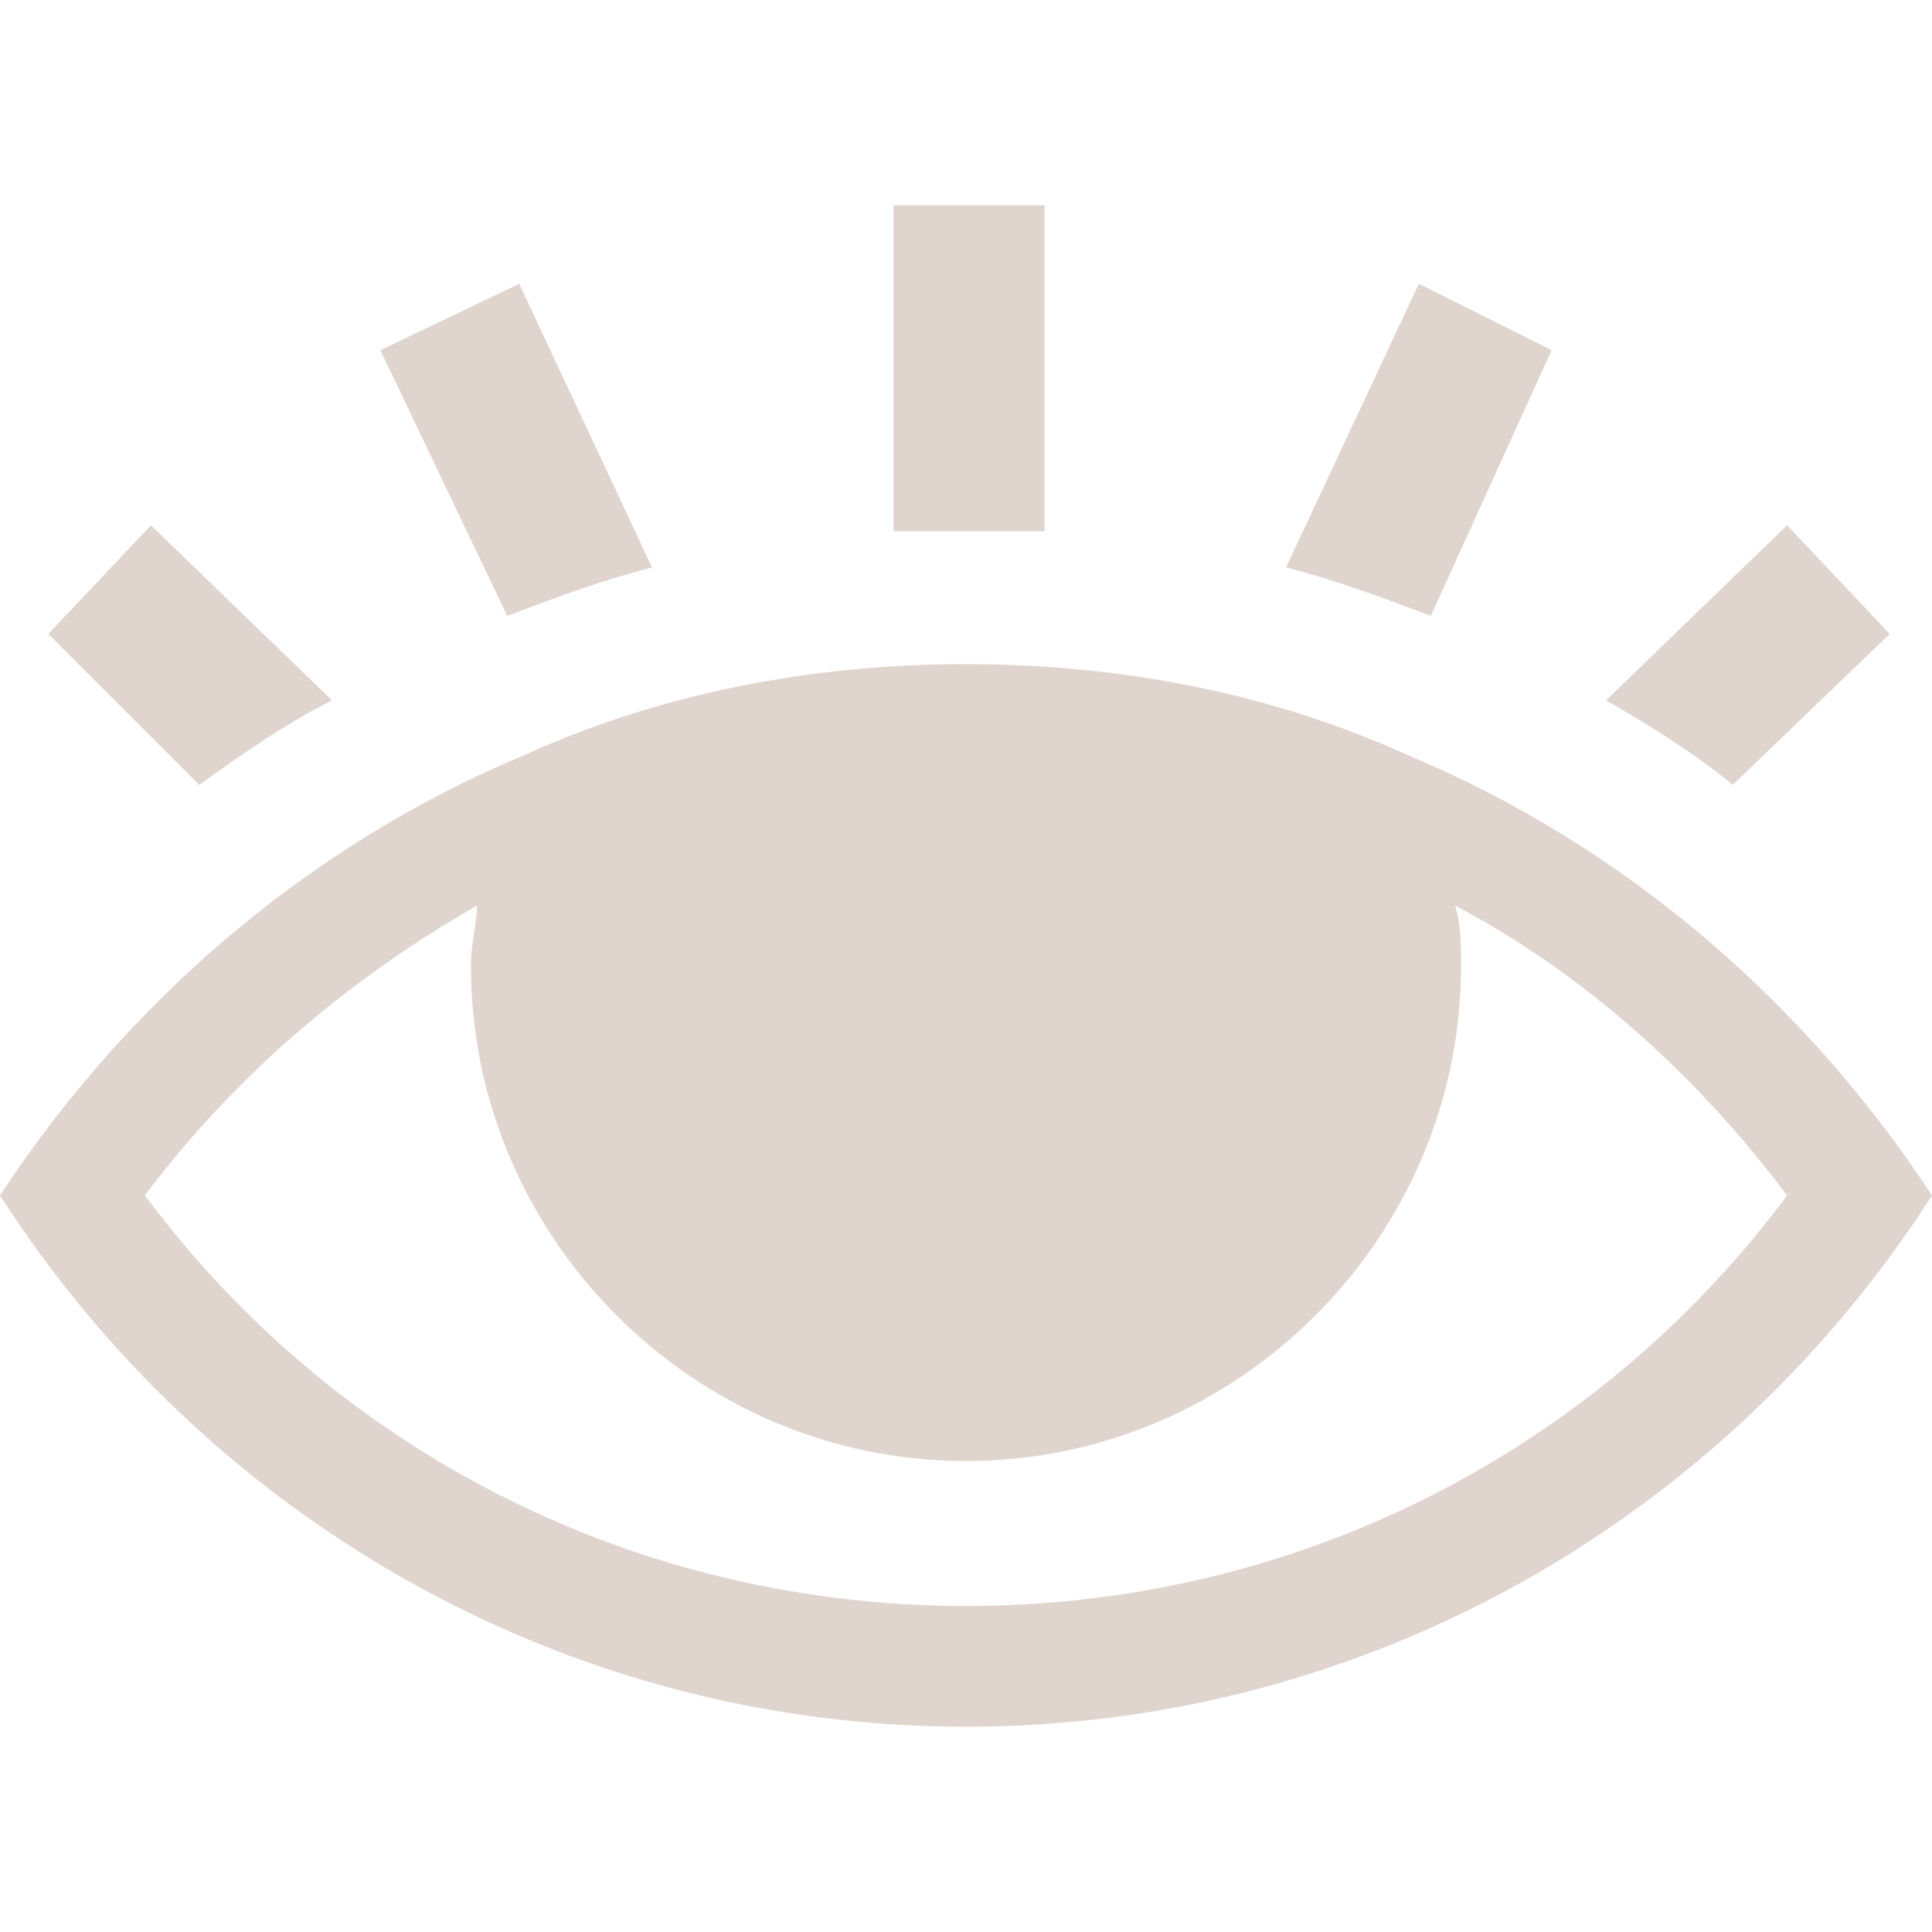 <?xml version="1.0" encoding="utf-8"?>
<!-- Generator: Adobe Illustrator 23.0.6, SVG Export Plug-In . SVG Version: 6.00 Build 0)  -->
<svg version="1.1" id="Layer_1" xmlns="http://www.w3.org/2000/svg" xmlns:xlink="http://www.w3.org/1999/xlink" x="0px" y="0px"
	 viewBox="0 0 32 32" style="enable-background:new 0 0 32 32;" xml:space="preserve">
<style type="text/css">
	.st0{fill:none;stroke:#E0D5CE;stroke-width:2.001;stroke-miterlimit:10;}
	.st1{fill:none;}
	.st2{fill:#E0D5CE;}
	.st3{fill:#FFFFFF;stroke:#FEFFFF;stroke-width:3;stroke-miterlimit:10;}
	.st4{fill:none;stroke:#E0D5CE;stroke-width:2.5;stroke-miterlimit:10;}
	.st5{fill:#FFFFFF;stroke:#FEFFFF;stroke-width:4.5;stroke-miterlimit:10;}
	.st6{clip-path:url(#SVGID_2_);}
	.st7{clip-path:url(#SVGID_4_);}
	.st8{fill:#1C6054;}
	.st9{fill:#F5B290;}
</style>
<g>
	<path class="st2" d="M5.5,11.6l-3-2.9l-1.7,1.8L3.3,13C4,12.5,4.7,12,5.5,11.6z"/>
	<path class="st2" d="M10.8,9.4L8.6,4.7L6.3,5.8l2.1,4.4C9.2,9.9,10,9.6,10.8,9.4z"/>
	<path class="st2" d="M17.3,8.8V3.4h-2.5v5.4c0.4,0,0.8,0,1.3,0C16.4,8.8,16.8,8.8,17.3,8.8z"/>
	<path class="st2" d="M25.7,5.8l-2.2-1.1l-2.2,4.7c0.8,0.2,1.6,0.5,2.4,0.8L25.7,5.8z"/>
	<path class="st2" d="M31.3,10.5l-1.7-1.8l-3,2.9c0.7,0.4,1.5,0.9,2.1,1.4L31.3,10.5z"/>
	<path class="st2" d="M23.3,12.5C21.1,11.5,18.6,11,16,11c-2.6,0-5.1,0.5-7.3,1.5C5.1,14,2.1,16.6,0,19.8c3.4,5.3,9.3,8.8,16,8.8
		c6.7,0,12.6-3.5,16-8.8C29.9,16.6,26.9,14,23.3,12.5z M16,26.6c-5.4,0-10.4-2.5-13.6-6.8c1.5-2,3.4-3.6,5.5-4.8
		c0,0.3-0.1,0.6-0.1,1c0,4.5,3.7,8.2,8.2,8.2s8.2-3.7,8.2-8.2c0-0.3,0-0.7-0.1-1c2.1,1.1,4,2.8,5.5,4.8C26.4,24.1,21.4,26.6,16,26.6
		z"/>
</g>
</svg>
